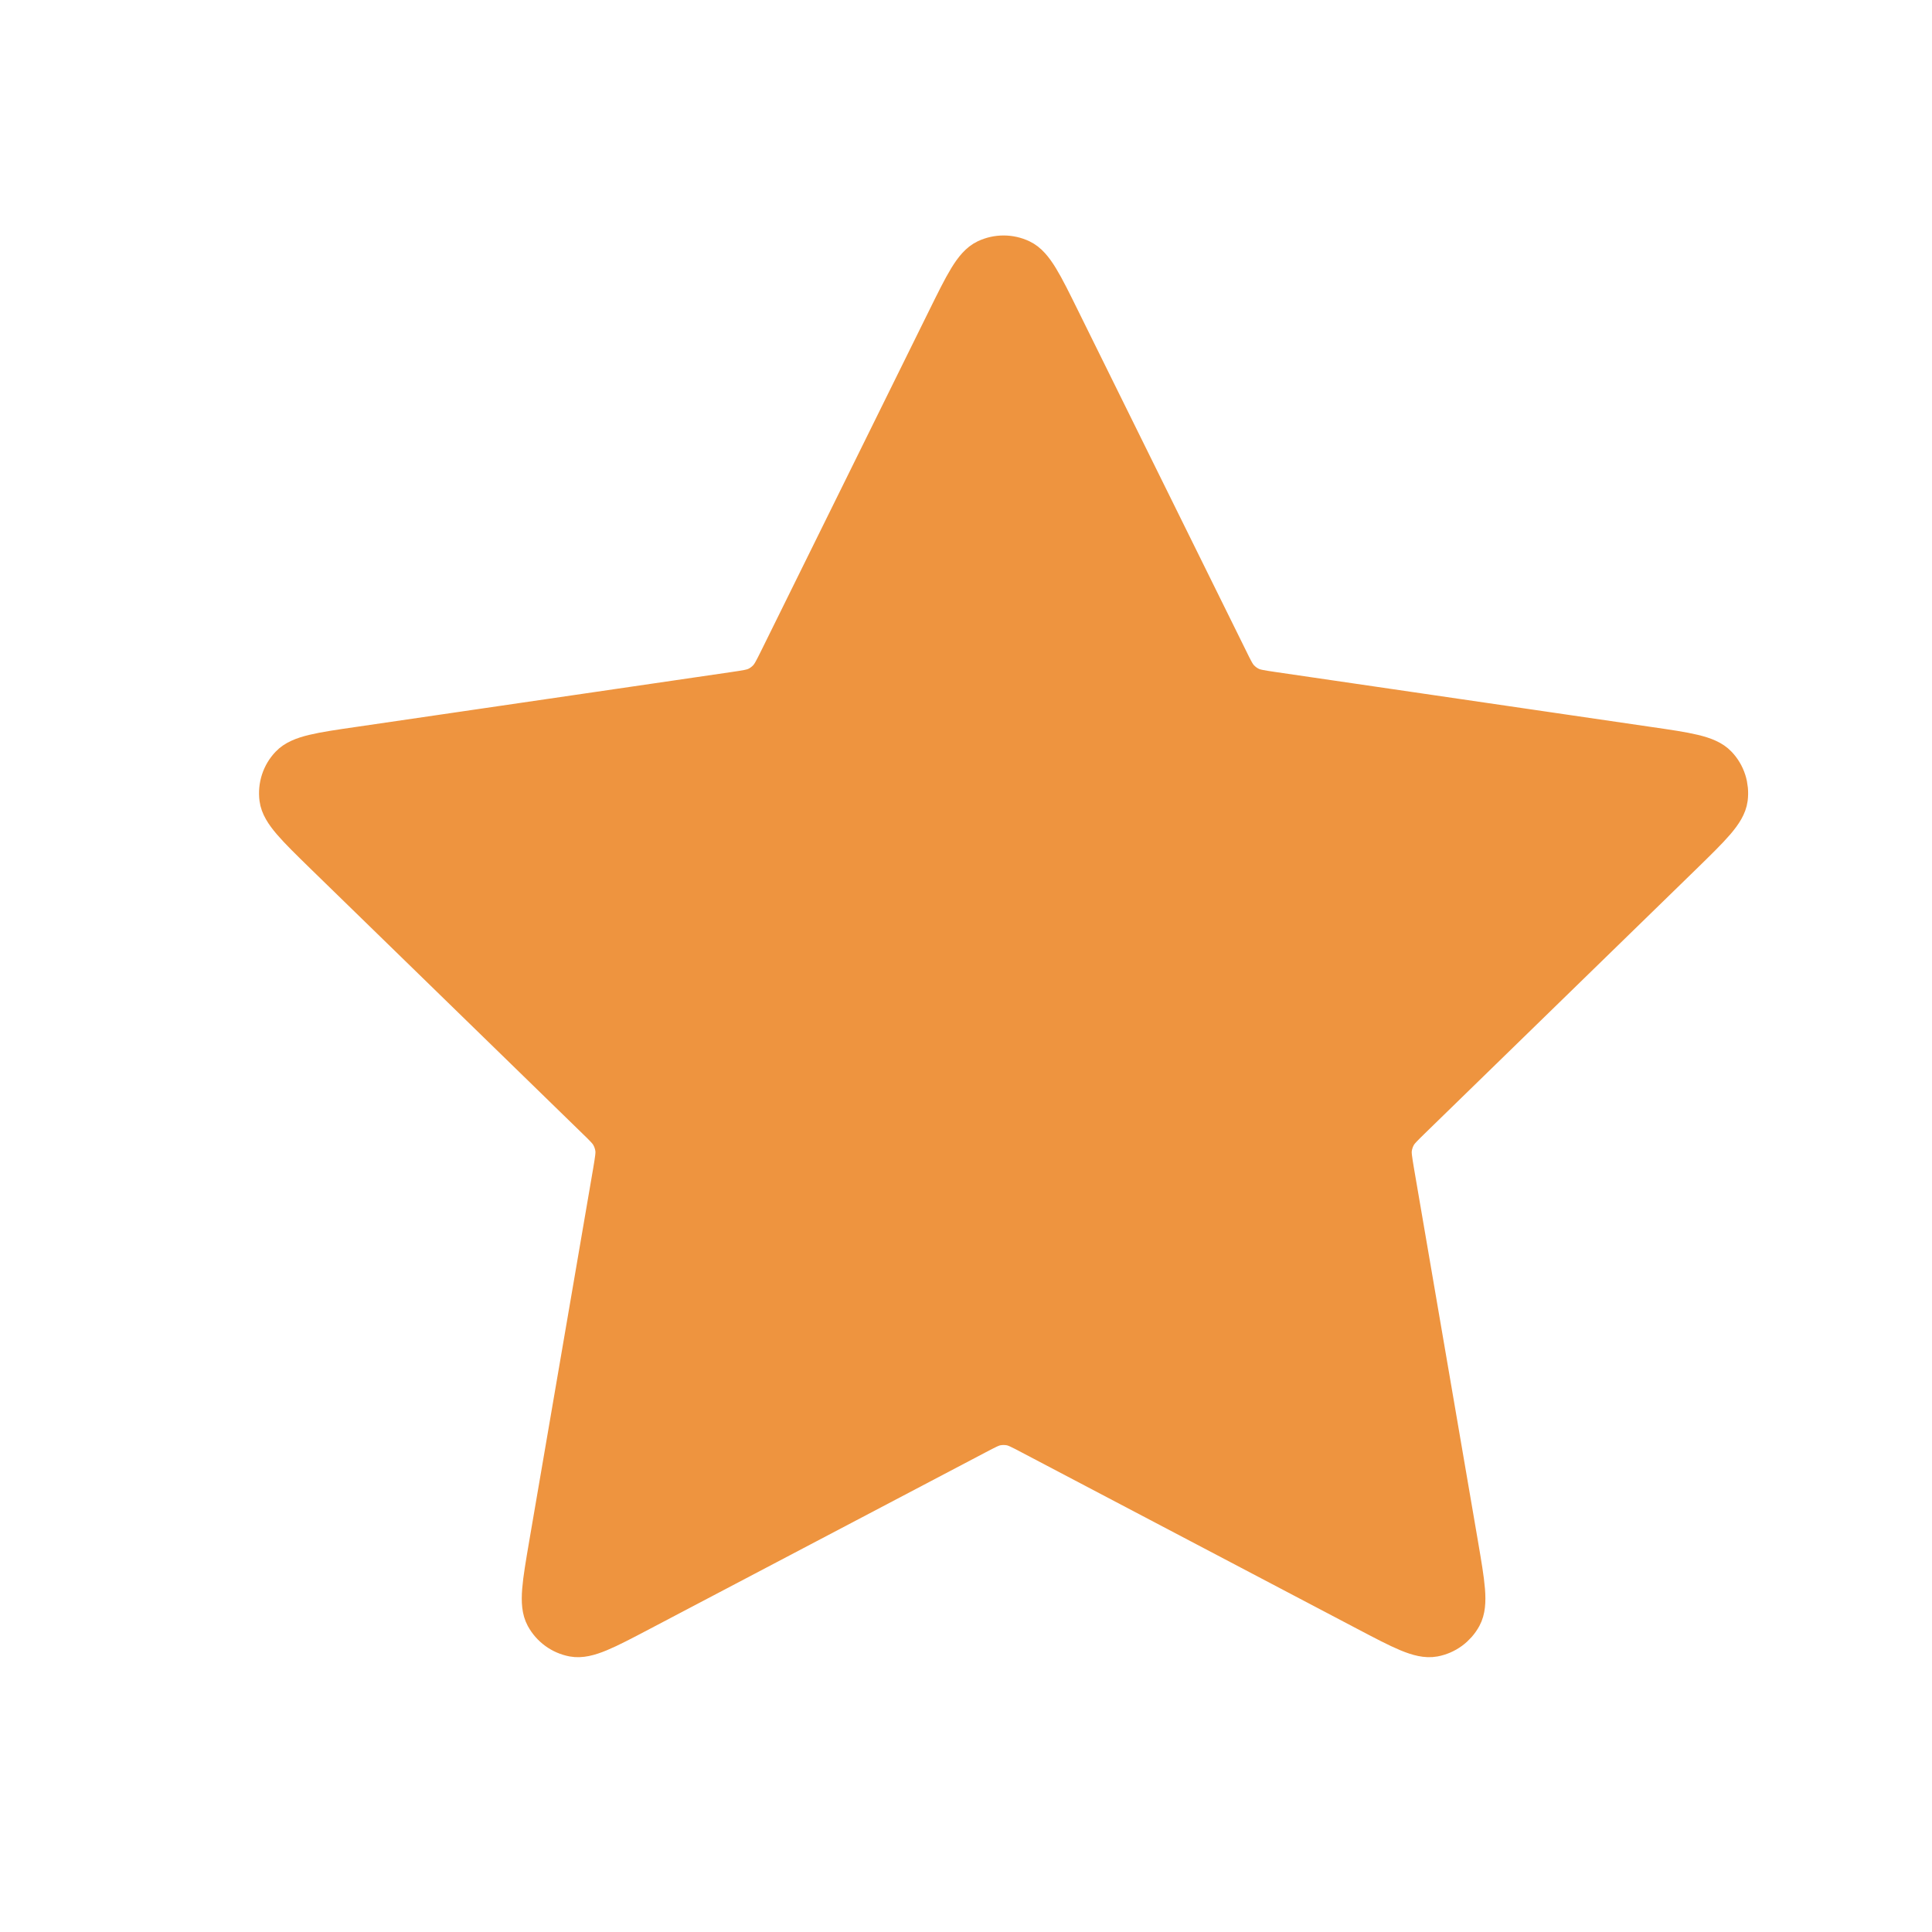 <svg width="21" height="21" viewBox="0 0 21 21" fill="none" xmlns="http://www.w3.org/2000/svg">
<path d="M10.311 3.484C10.503 3.095 10.599 2.9 10.729 2.838C10.843 2.784 10.974 2.784 11.088 2.838C11.218 2.9 11.314 3.095 11.506 3.484L13.329 7.175C13.385 7.29 13.414 7.348 13.455 7.392C13.492 7.432 13.536 7.464 13.585 7.487C13.64 7.512 13.703 7.521 13.83 7.54L17.906 8.136C18.335 8.198 18.55 8.23 18.649 8.335C18.736 8.426 18.776 8.551 18.76 8.676C18.741 8.819 18.585 8.97 18.275 9.273L15.326 12.145C15.235 12.234 15.188 12.279 15.159 12.332C15.133 12.379 15.116 12.431 15.109 12.485C15.102 12.545 15.113 12.608 15.134 12.735L15.83 16.791C15.903 17.219 15.94 17.433 15.871 17.56C15.811 17.67 15.705 17.748 15.581 17.771C15.439 17.797 15.247 17.696 14.863 17.494L11.219 15.578C11.105 15.518 11.049 15.488 10.989 15.476C10.936 15.466 10.881 15.466 10.828 15.476C10.768 15.488 10.712 15.518 10.598 15.578L6.954 17.494C6.57 17.696 6.378 17.797 6.236 17.771C6.112 17.748 6.006 17.67 5.946 17.56C5.877 17.433 5.914 17.219 5.987 16.791L6.683 12.735C6.704 12.608 6.715 12.545 6.708 12.485C6.701 12.431 6.684 12.379 6.658 12.332C6.629 12.279 6.583 12.234 6.491 12.145L3.542 9.273C3.232 8.97 3.076 8.819 3.057 8.676C3.041 8.551 3.081 8.426 3.168 8.335C3.267 8.23 3.482 8.198 3.911 8.136L7.987 7.54C8.114 7.521 8.177 7.512 8.232 7.487C8.281 7.464 8.325 7.432 8.362 7.392C8.403 7.348 8.432 7.29 8.489 7.175L10.311 3.484Z" fill="#EE943F" stroke="#EE943F" stroke-width="0.476" stroke-linecap="round" stroke-linejoin="round"/>
</svg>
